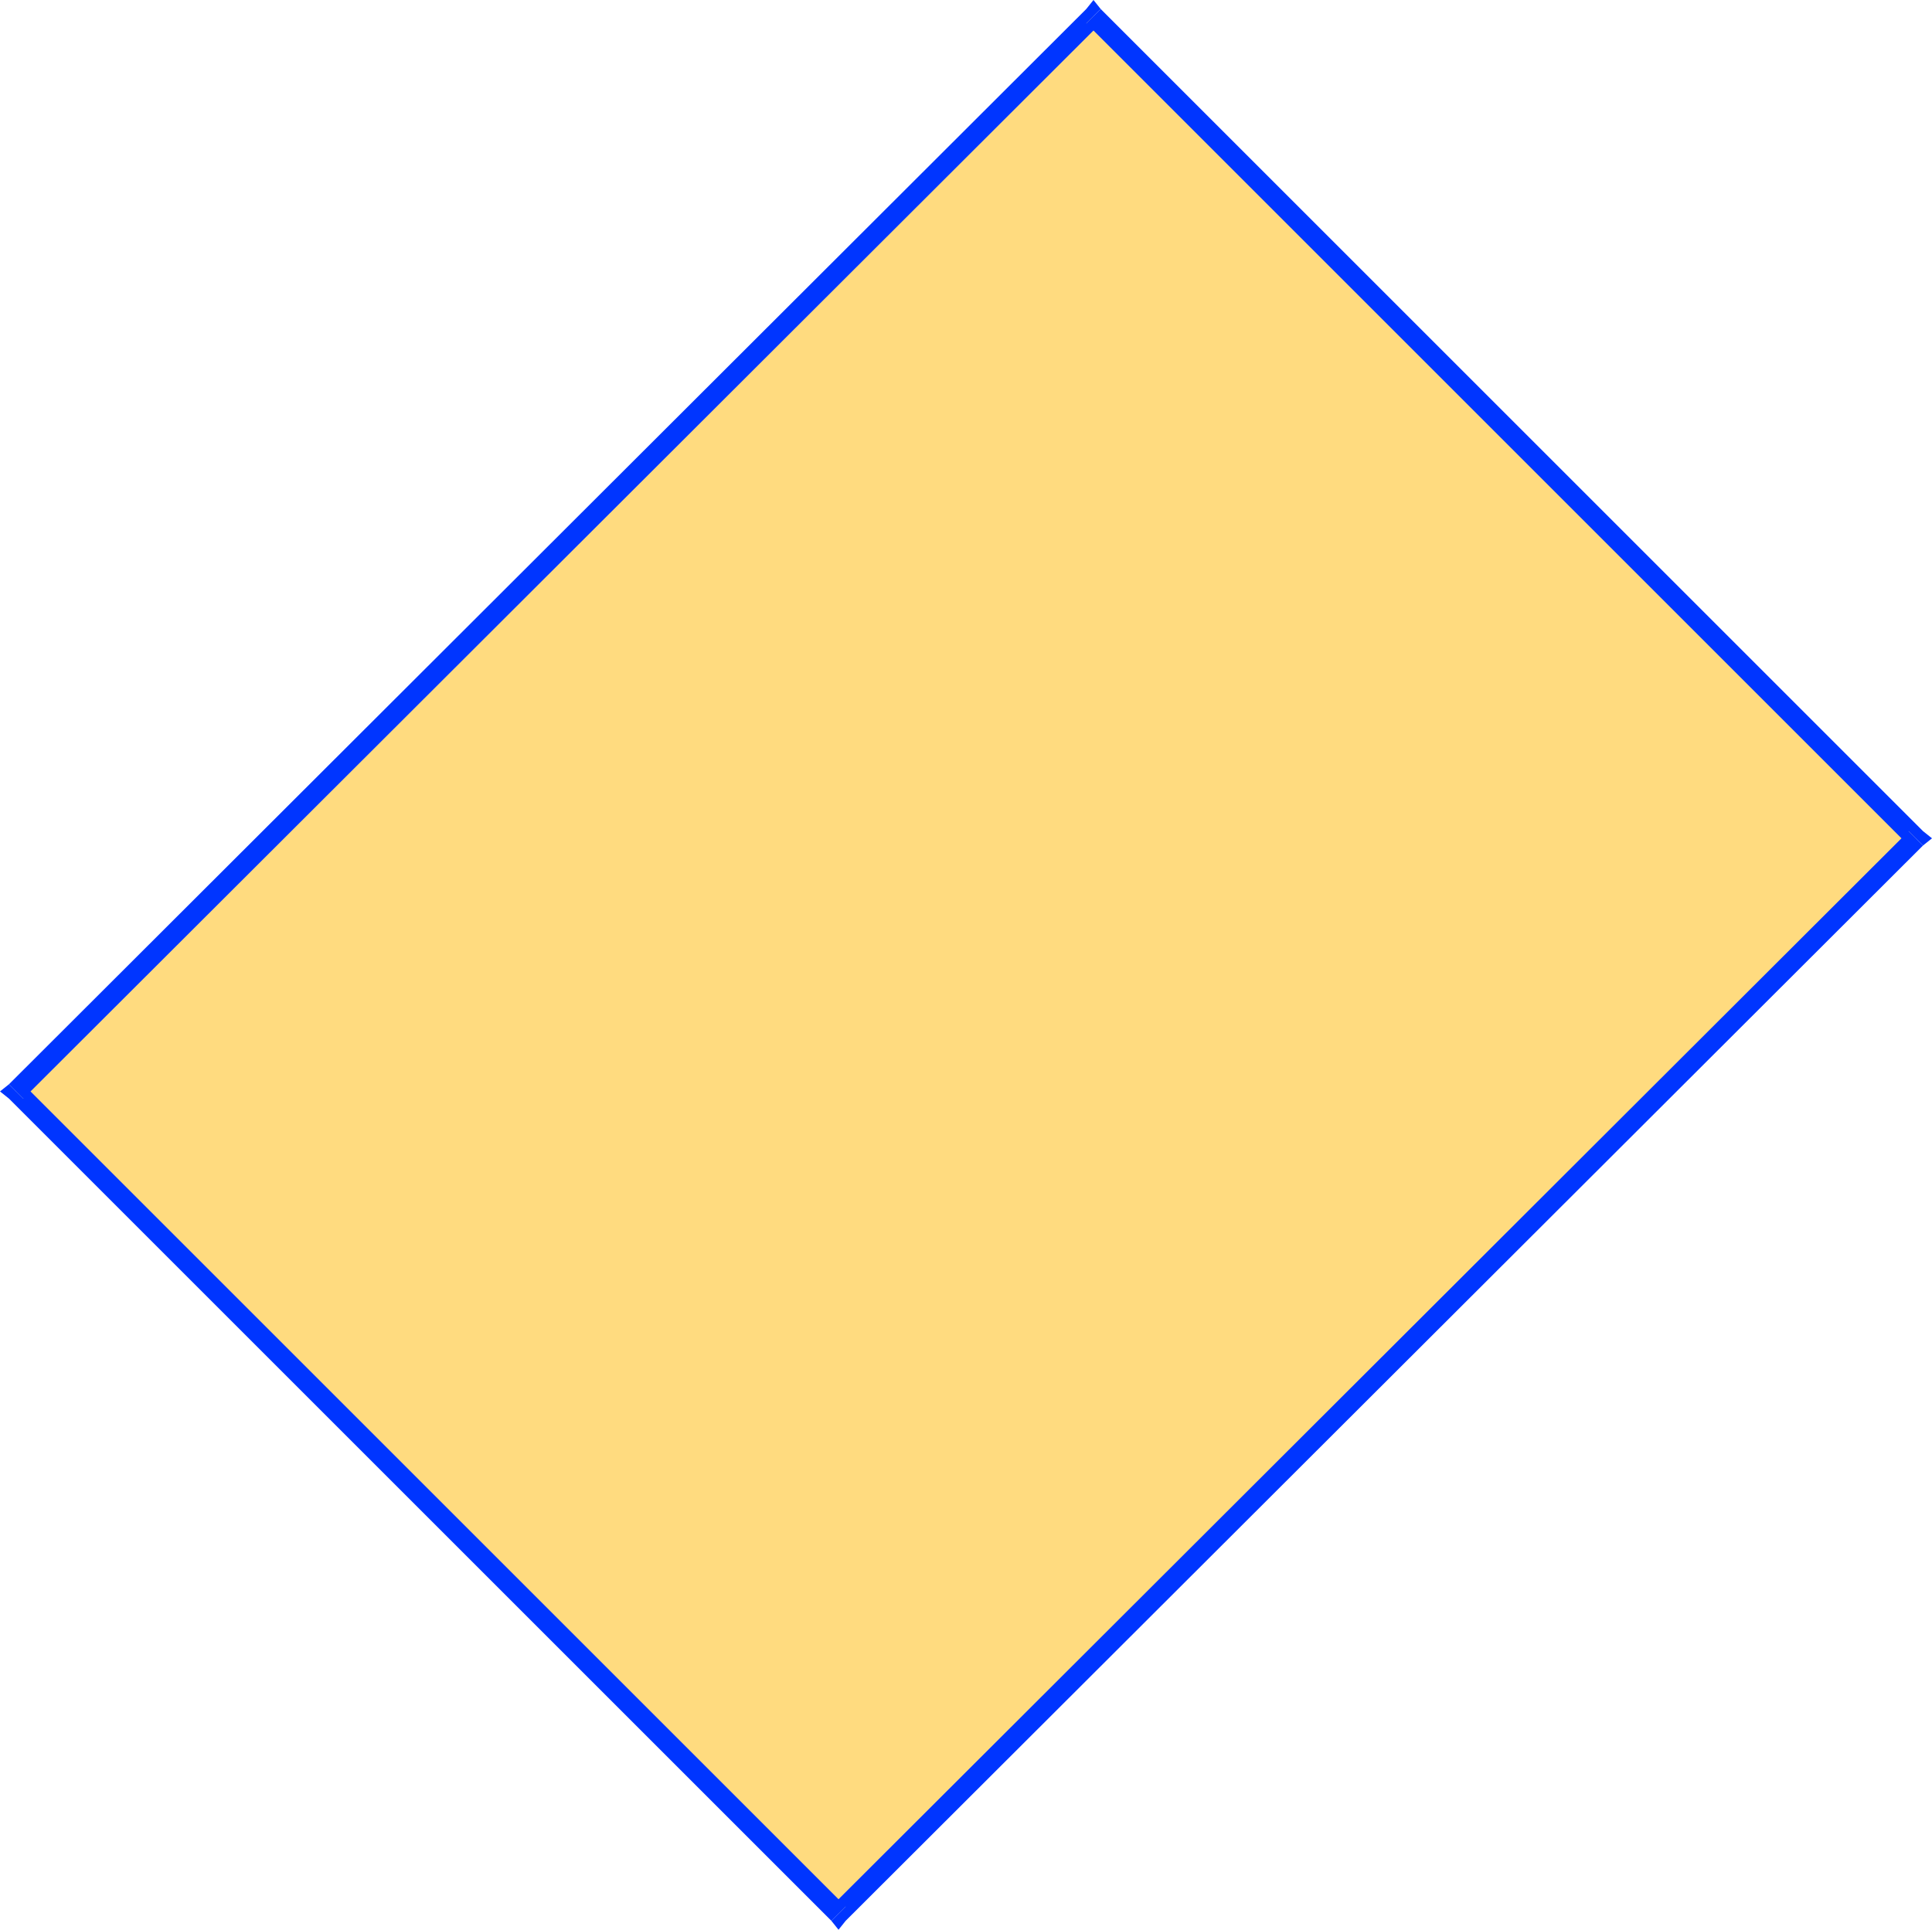<svg xmlns="http://www.w3.org/2000/svg" width="1.076in" height="103.2" fill-rule="evenodd" stroke-linecap="round" preserveAspectRatio="none" viewBox="0 0 1076 1075"><style>.pen1{stroke:none}.brush3{fill:#0035ff}</style><path d="M467 1066 9 608 609 9l458 458-600 599z" class="pen1" style="fill:#ffdb7f"/><path fill-rule="nonzero" d="M5 604v8l458 458 8-8L13 604v8l-8-8-5 4 5 4z" class="pen1 brush3"/><path fill-rule="nonzero" d="M613 5h-8L5 604l8 8L613 13h-8l8-8-4-5-4 5z" class="pen1 brush3"/><path fill-rule="nonzero" d="M1071 471v-8L613 5l-8 8 458 458v-8l8 8 5-4-5-4z" class="pen1 brush3"/><path fill-rule="nonzero" d="M463 1070h8l600-599-8-8-600 599h8l-8 8 4 5 4-5z" class="pen1 brush3"/></svg>
